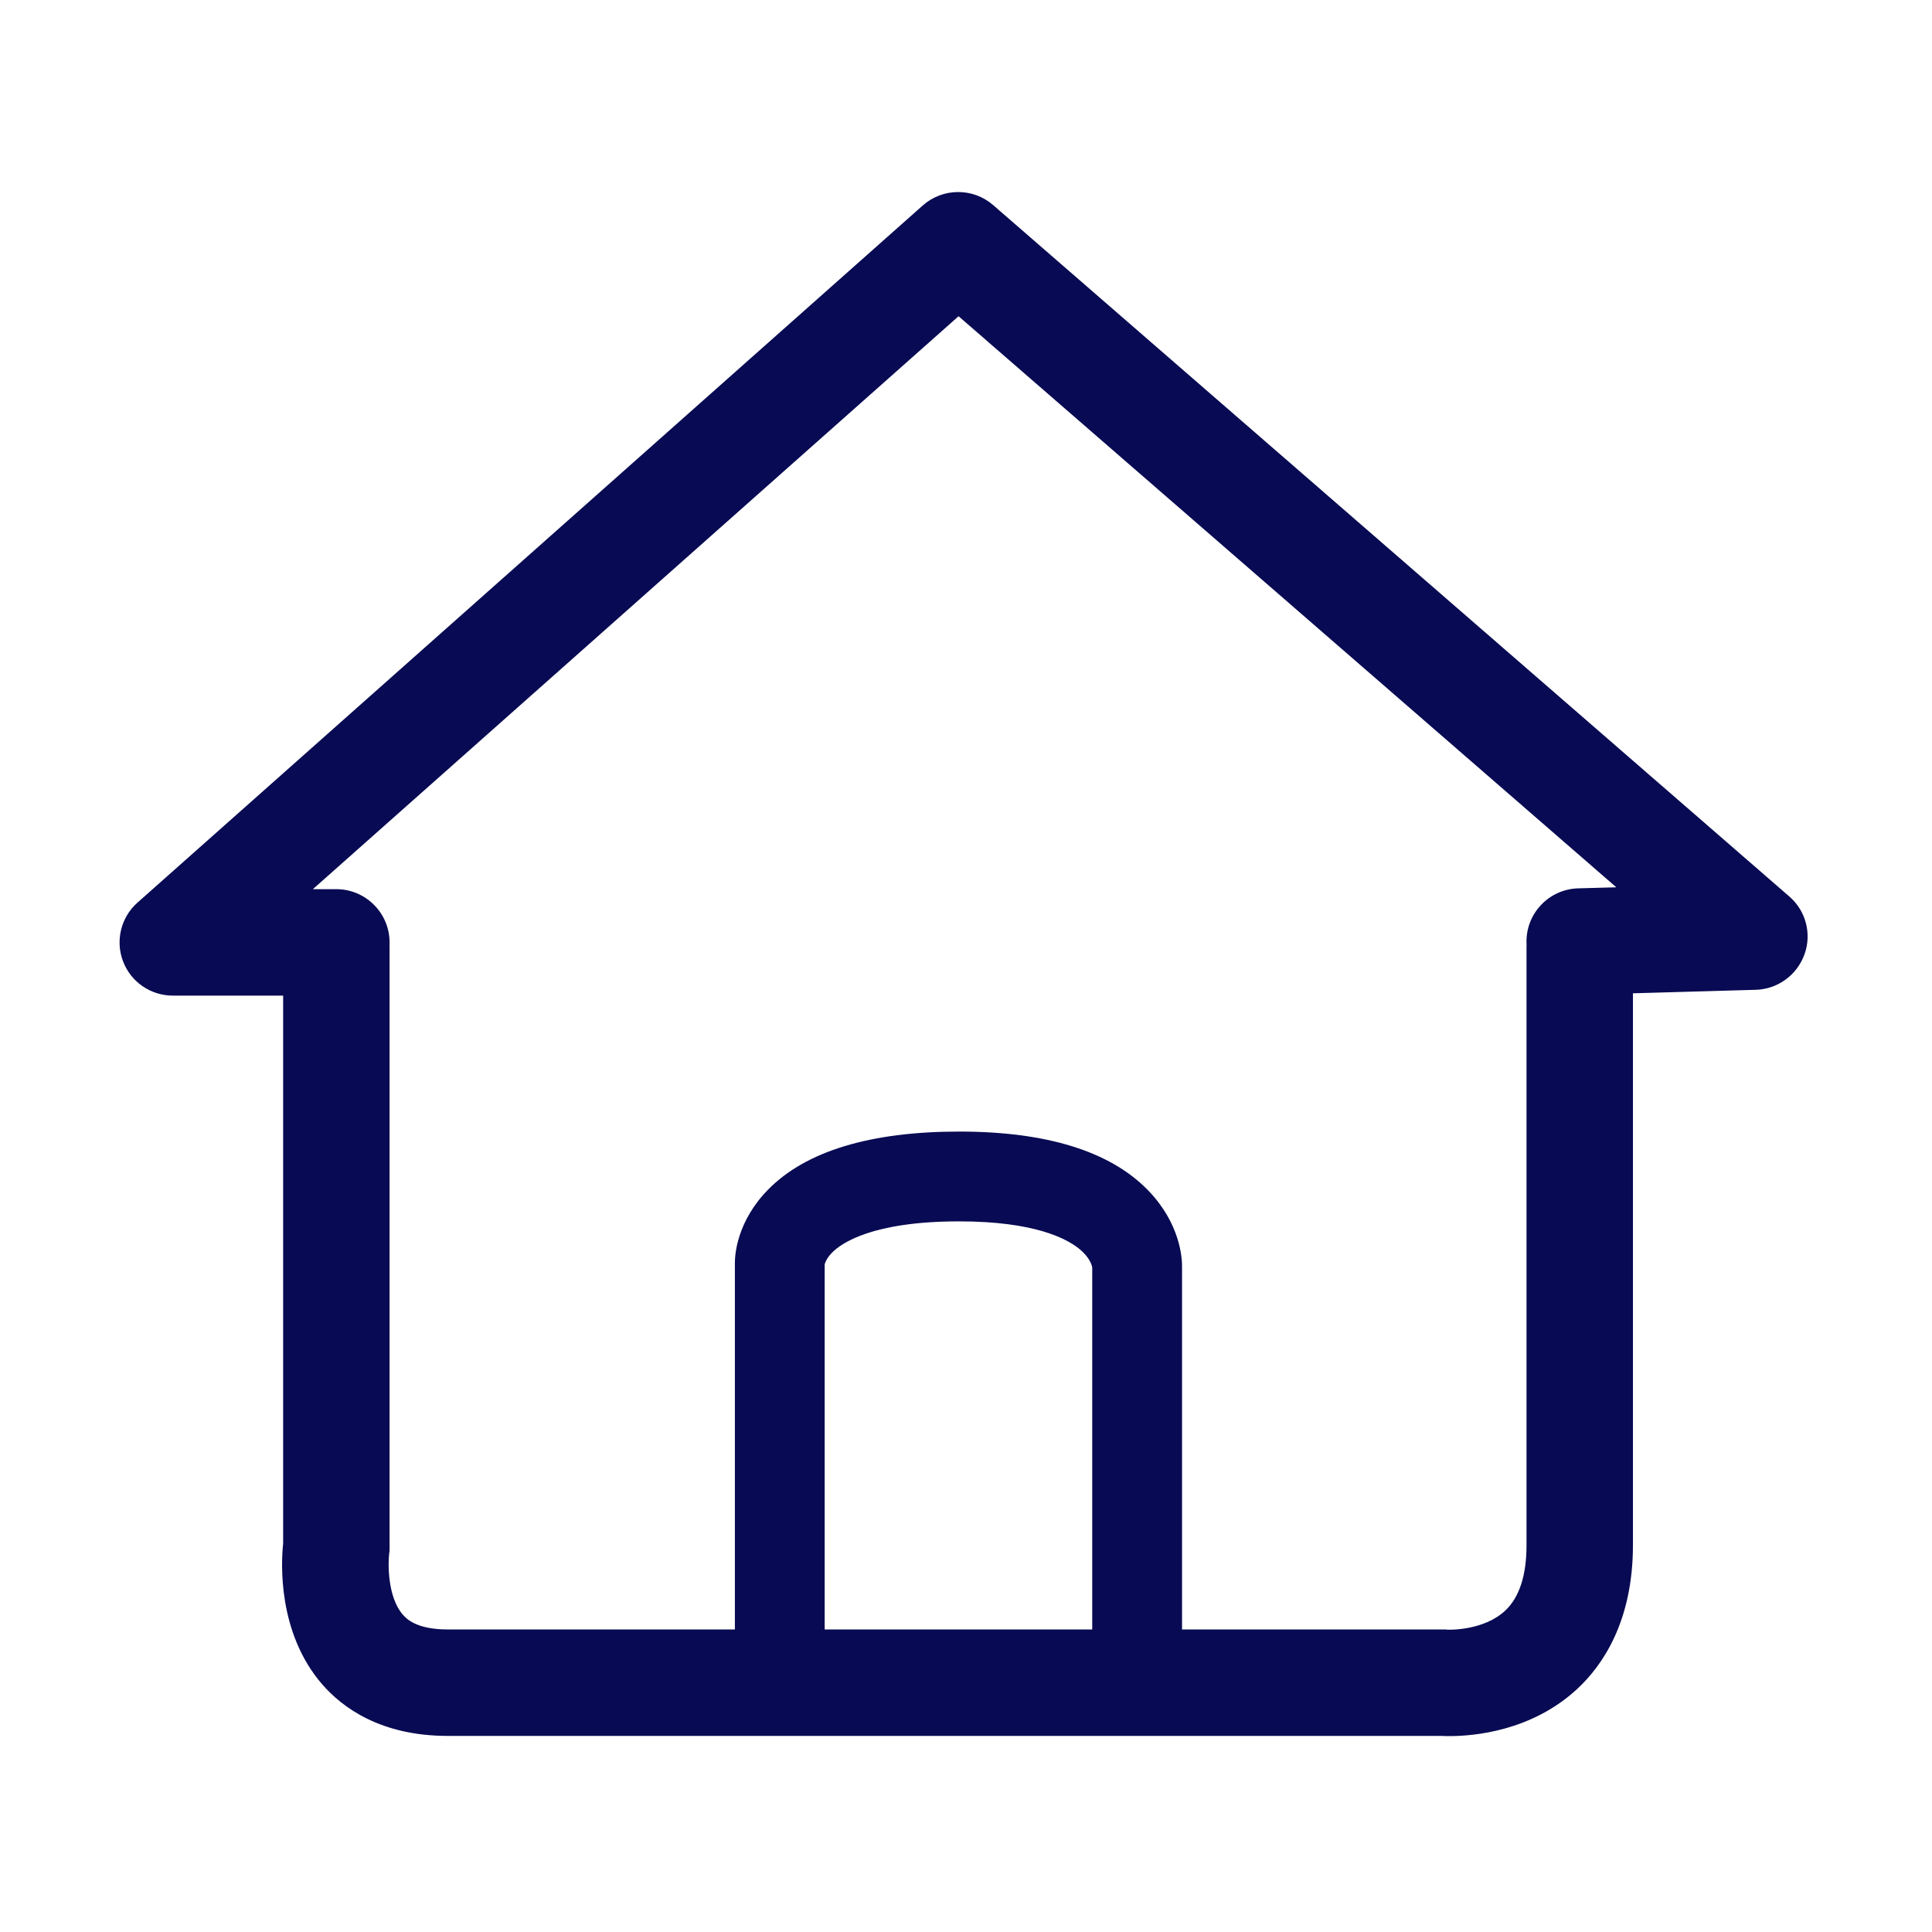 <?xml version="1.0" standalone="no"?><!DOCTYPE svg PUBLIC "-//W3C//DTD SVG 1.1//EN" "http://www.w3.org/Graphics/SVG/1.1/DTD/svg11.dtd"><svg t="1748172776145" class="icon" viewBox="0 0 1024 1024" version="1.1" xmlns="http://www.w3.org/2000/svg" p-id="40041" width="32" height="32" xmlns:xlink="http://www.w3.org/1999/xlink"><path d="M768.313 920.166c-1.766 0-3.088 0-4.078-0.102h-527.01c-35.26 0-55.645-14.88-66.441-27.325-23.692-27.326-21.82-64.352-20.714-74.598V501.137h56.408v320.748l-0.217 1.657c-0.662 5.612-0.773 23.136 7.272 32.282 1.656 1.867 6.834 7.823 23.692 7.823H766.33l0.662 0.112c1.872 0.11 19.725 0.331 30.848-10.136 7.495-7.057 11.246-18.735 11.246-34.604V500.92h56.408v317.987c0 40.44-16.08 63.799-29.526 76.254-24.242 22.47-54.985 25.005-67.654 25.005zM178.274 527.691H91.562c-11.68 0-22.259-7.268-26.336-18.18-4.19-10.907-1.101-23.359 7.6-31.071l416.279-369.56c10.578-9.367 26.554-9.479 37.243-0.222l422.006 366.476c8.817 7.601 12.008 19.831 8.04 30.743-3.963 10.912-14.102 18.402-25.781 18.736l-92.446 2.634h-0.878c-15.207 0-27.77-12.113-28.208-27.431-0.44-15.536 11.789-28.538 27.436-28.977l20.163-0.555L508.057 167.61 165.822 471.278h12.452c15.536 0 28.204 12.673 28.204 28.209s-12.668 28.204-28.204 28.204z m235.02 364.492c-13.107 0-23.793-10.689-23.793-23.802V669.277c0-4.291 1.1-21.926 17.626-38.784 20.057-20.38 54.212-30.737 101.257-30.737 46.39 0 80.106 10.467 100.163 31.18 16.969 17.517 18.07 35.918 17.958 40.763v195.915c0 13.11-10.689 23.801-23.802 23.801s-23.798-10.69-23.798-23.801V671.92c-0.106-0.99-1.1-5.4-7.052-10.135-6.721-5.4-23.803-14.435-63.468-14.435-46.052 0-62.475 11.568-67.32 16.525-2.424 2.432-3.413 4.521-3.857 5.844-0.11 0.222-0.11 0.334-0.11 0.444v198.105c0 13.225-10.69 23.914-23.803 23.914z" fill="#080A53" p-id="40042"></path></svg>